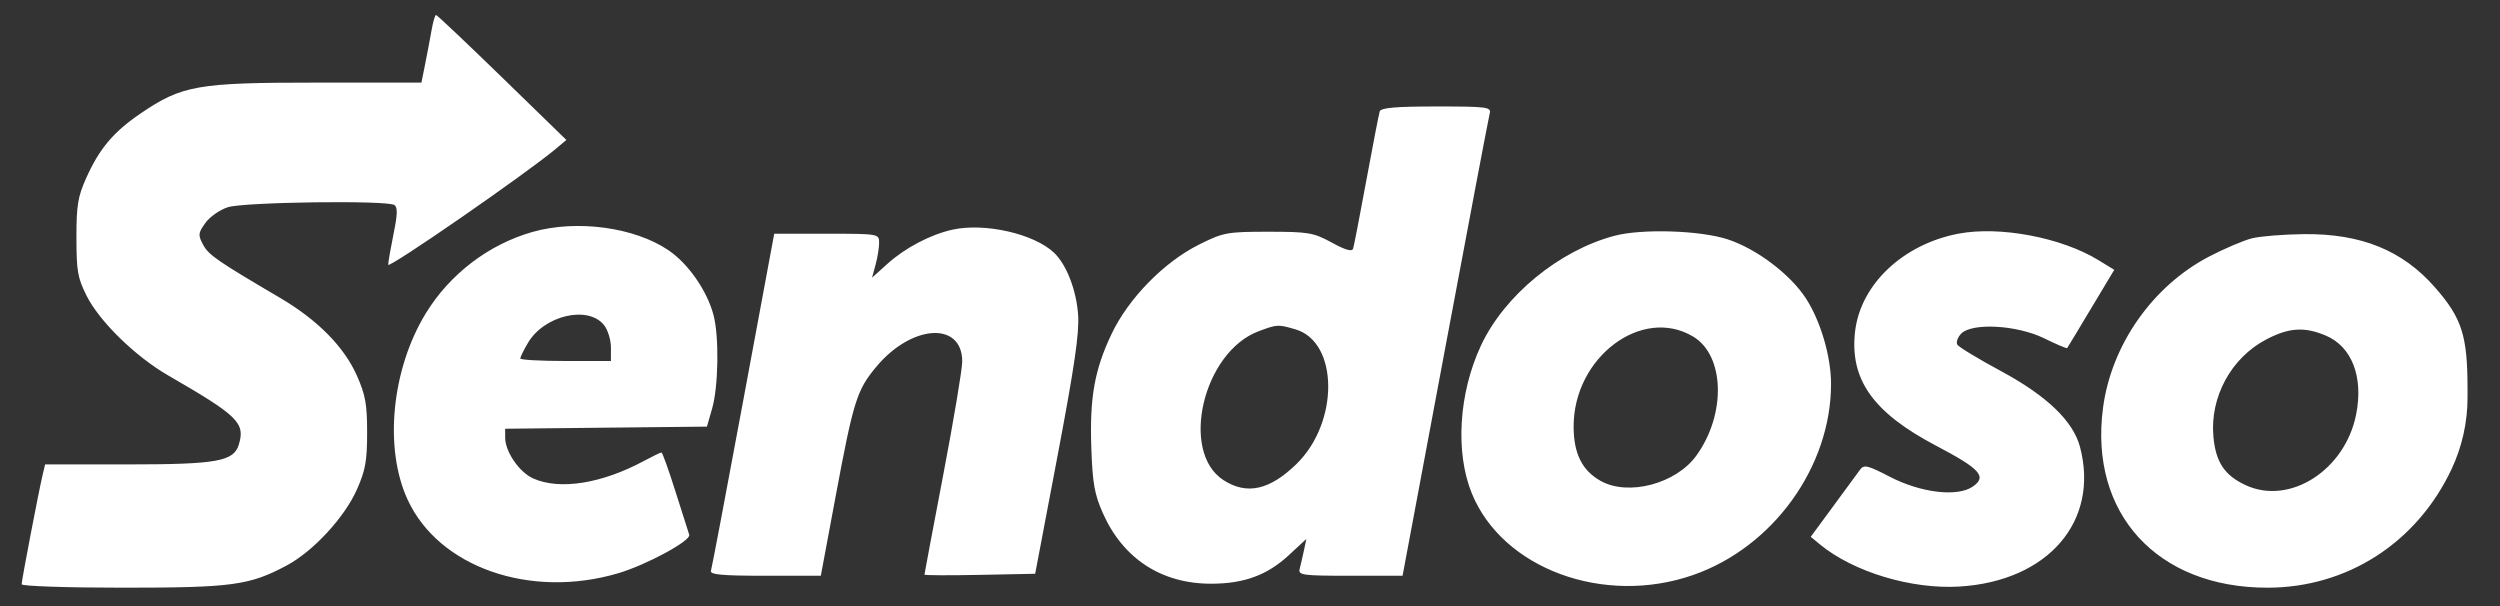 <svg xmlns="http://www.w3.org/2000/svg" width="231" height="56" viewBox="0 0 231 56" fill="none"><rect x="0" y="0" width="231" height="56" fill="#333333" stroke="none"/><path fill-rule="evenodd" clip-rule="evenodd" d="M39.882 2.764C39.749 3.522 39.483 4.927 39.291 5.887L38.94 7.633H29.232C18.21 7.633 16.823 7.877 12.964 10.503C10.478 12.195 9.177 13.744 7.965 16.452C7.19 18.185 7.061 18.971 7.063 21.964C7.064 25.037 7.176 25.679 7.998 27.321C9.184 29.692 12.5 32.934 15.529 34.683C22.021 38.433 22.673 39.071 22.067 41.08C21.599 42.634 20.049 42.911 11.822 42.911H4.17L3.934 43.899C3.579 45.391 2 53.623 2 53.986C2 54.16 6.208 54.303 11.351 54.303C21.467 54.303 23.046 54.088 26.496 52.247C28.941 50.943 31.847 47.794 32.986 45.214C33.77 43.439 33.922 42.587 33.922 39.971C33.922 37.356 33.77 36.503 32.988 34.732C31.8 32.043 29.35 29.562 25.847 27.504C20.051 24.097 19.272 23.558 18.767 22.61C18.287 21.71 18.303 21.548 18.973 20.604C19.373 20.04 20.312 19.383 21.059 19.145C22.573 18.664 35.766 18.491 36.441 18.943C36.753 19.152 36.735 19.79 36.366 21.602C36.099 22.913 35.875 24.201 35.869 24.463C35.858 24.875 48.63 16.042 51.364 13.746L52.333 12.933L46.397 7.159C43.131 3.984 40.384 1.385 40.291 1.385C40.198 1.385 40.014 2.006 39.882 2.764ZM127.485 10.297C127.406 10.55 126.852 13.402 126.256 16.636C125.661 19.87 125.109 22.718 125.031 22.965C124.932 23.28 124.339 23.115 123.056 22.414C121.369 21.494 120.896 21.413 117.194 21.413C113.382 21.413 113.041 21.476 110.79 22.599C107.565 24.207 104.271 27.571 102.715 30.845C101.128 34.185 100.676 36.729 100.839 41.409C100.951 44.641 101.128 45.651 101.888 47.377C103.748 51.605 107.304 53.935 111.897 53.935C114.948 53.935 117.095 53.146 119.1 51.287L120.708 49.797L120.484 50.855C120.359 51.438 120.184 52.203 120.092 52.557C119.94 53.147 120.327 53.2 124.762 53.2H129.597L133.538 32.162C135.704 20.591 137.555 10.834 137.65 10.481C137.807 9.889 137.411 9.838 132.726 9.838C128.96 9.838 127.593 9.957 127.485 10.297ZM49.212 21.429C45.155 22.579 41.551 25.331 39.332 28.971C36.179 34.144 35.472 41.404 37.659 46.158C40.535 52.414 48.995 55.372 57.127 52.966C59.741 52.192 63.874 49.953 63.686 49.413C63.602 49.172 63.025 47.362 62.405 45.391C61.785 43.421 61.206 41.808 61.119 41.808C61.031 41.808 60.305 42.159 59.506 42.588C55.605 44.684 51.747 45.3 49.291 44.219C47.988 43.646 46.68 41.752 46.678 40.436L46.676 39.615L55.998 39.517L65.32 39.42L65.797 37.766C66.387 35.72 66.457 31.105 65.929 29.108C65.331 26.853 63.591 24.355 61.753 23.113C58.611 20.99 53.283 20.274 49.212 21.429ZM88.005 21.222C85.974 21.672 83.633 22.902 81.991 24.383L80.577 25.657L80.904 24.456C81.084 23.796 81.231 22.882 81.231 22.426C81.231 21.605 81.182 21.597 76.385 21.597H71.538L68.688 36.939C67.121 45.378 65.773 52.488 65.692 52.741C65.58 53.094 66.731 53.2 70.695 53.2H75.844L77.198 45.942C78.862 37.022 79.169 36.043 80.982 33.875C84.256 29.959 88.91 29.684 88.91 33.406C88.91 34.109 88.124 38.799 87.165 43.829C86.205 48.859 85.419 53.03 85.419 53.097C85.419 53.164 87.721 53.174 90.534 53.118L95.65 53.016L97.707 42.176C99.275 33.916 99.73 30.808 99.619 29.12C99.469 26.833 98.553 24.456 97.398 23.356C95.551 21.598 90.988 20.561 88.005 21.222ZM149.169 21.789C144.057 23.148 139.005 27.302 136.846 31.917C134.788 36.321 134.447 41.792 135.997 45.59C138.838 52.555 148.198 56.006 156.448 53.13C163.833 50.557 169.188 43.134 169.188 35.474C169.188 32.943 168.224 29.661 166.865 27.57C165.417 25.338 162.307 22.991 159.641 22.116C157.1 21.283 151.705 21.114 149.169 21.789ZM180.978 21.588C175.834 22.562 171.896 26.292 171.406 30.654C170.911 35.073 173.076 38.122 178.876 41.172C182.993 43.337 183.622 44.037 182.282 44.962C180.865 45.94 177.491 45.54 174.627 44.056C172.565 42.987 172.231 42.908 171.868 43.402C171.642 43.711 170.524 45.233 169.384 46.784L167.312 49.602L168.163 50.304C171.244 52.844 176.618 54.468 181.055 54.197C189.232 53.7 194.005 48.172 192.193 41.3C191.561 38.906 189.126 36.57 184.874 34.28C182.792 33.159 180.984 32.063 180.856 31.845C180.729 31.627 180.884 31.175 181.201 30.84C182.193 29.799 186.354 30.024 188.874 31.257C190.008 31.811 190.966 32.221 191.004 32.167C191.068 32.079 191.98 30.565 194.481 26.393L195.358 24.931L193.878 24.026C190.47 21.944 184.781 20.868 180.978 21.588ZM208.105 22.014C207.338 22.204 205.554 22.959 204.141 23.695C198.902 26.42 195.082 31.867 194.317 37.705C193.039 47.444 199.313 54.303 209.501 54.303C216.875 54.303 223.318 50.157 226.523 43.351C227.495 41.283 228 39.026 228 36.741V35.957C228 31.008 227.487 29.404 224.997 26.559C221.993 23.128 218.173 21.576 212.873 21.634C211.018 21.654 208.874 21.826 208.105 22.014ZM55.835 30.067C56.173 30.506 56.45 31.426 56.45 32.111V33.356H52.261C49.957 33.356 48.073 33.252 48.073 33.124C48.073 32.996 48.391 32.35 48.779 31.688C50.285 29.122 54.384 28.18 55.835 30.067ZM119.697 30.431C123.697 31.601 123.749 39.038 119.783 42.886C117.312 45.286 115.208 45.751 113.06 44.371C108.983 41.755 111.163 32.519 116.309 30.602C118.016 29.965 118.09 29.962 119.697 30.431ZM156.448 31.1C159.368 32.85 159.511 38.278 156.739 42.104C154.852 44.709 150.445 45.868 147.891 44.431C146.179 43.467 145.403 41.898 145.403 39.398C145.403 33.011 151.72 28.265 156.448 31.1ZM214.898 31.005C217.311 32.022 218.393 34.821 217.71 38.283C216.692 43.444 211.568 46.724 207.49 44.825C205.547 43.92 204.734 42.697 204.52 40.358C204.186 36.693 206.15 33.071 209.395 31.368C211.487 30.27 212.929 30.175 214.898 31.005Z" fill="white"></path></svg>